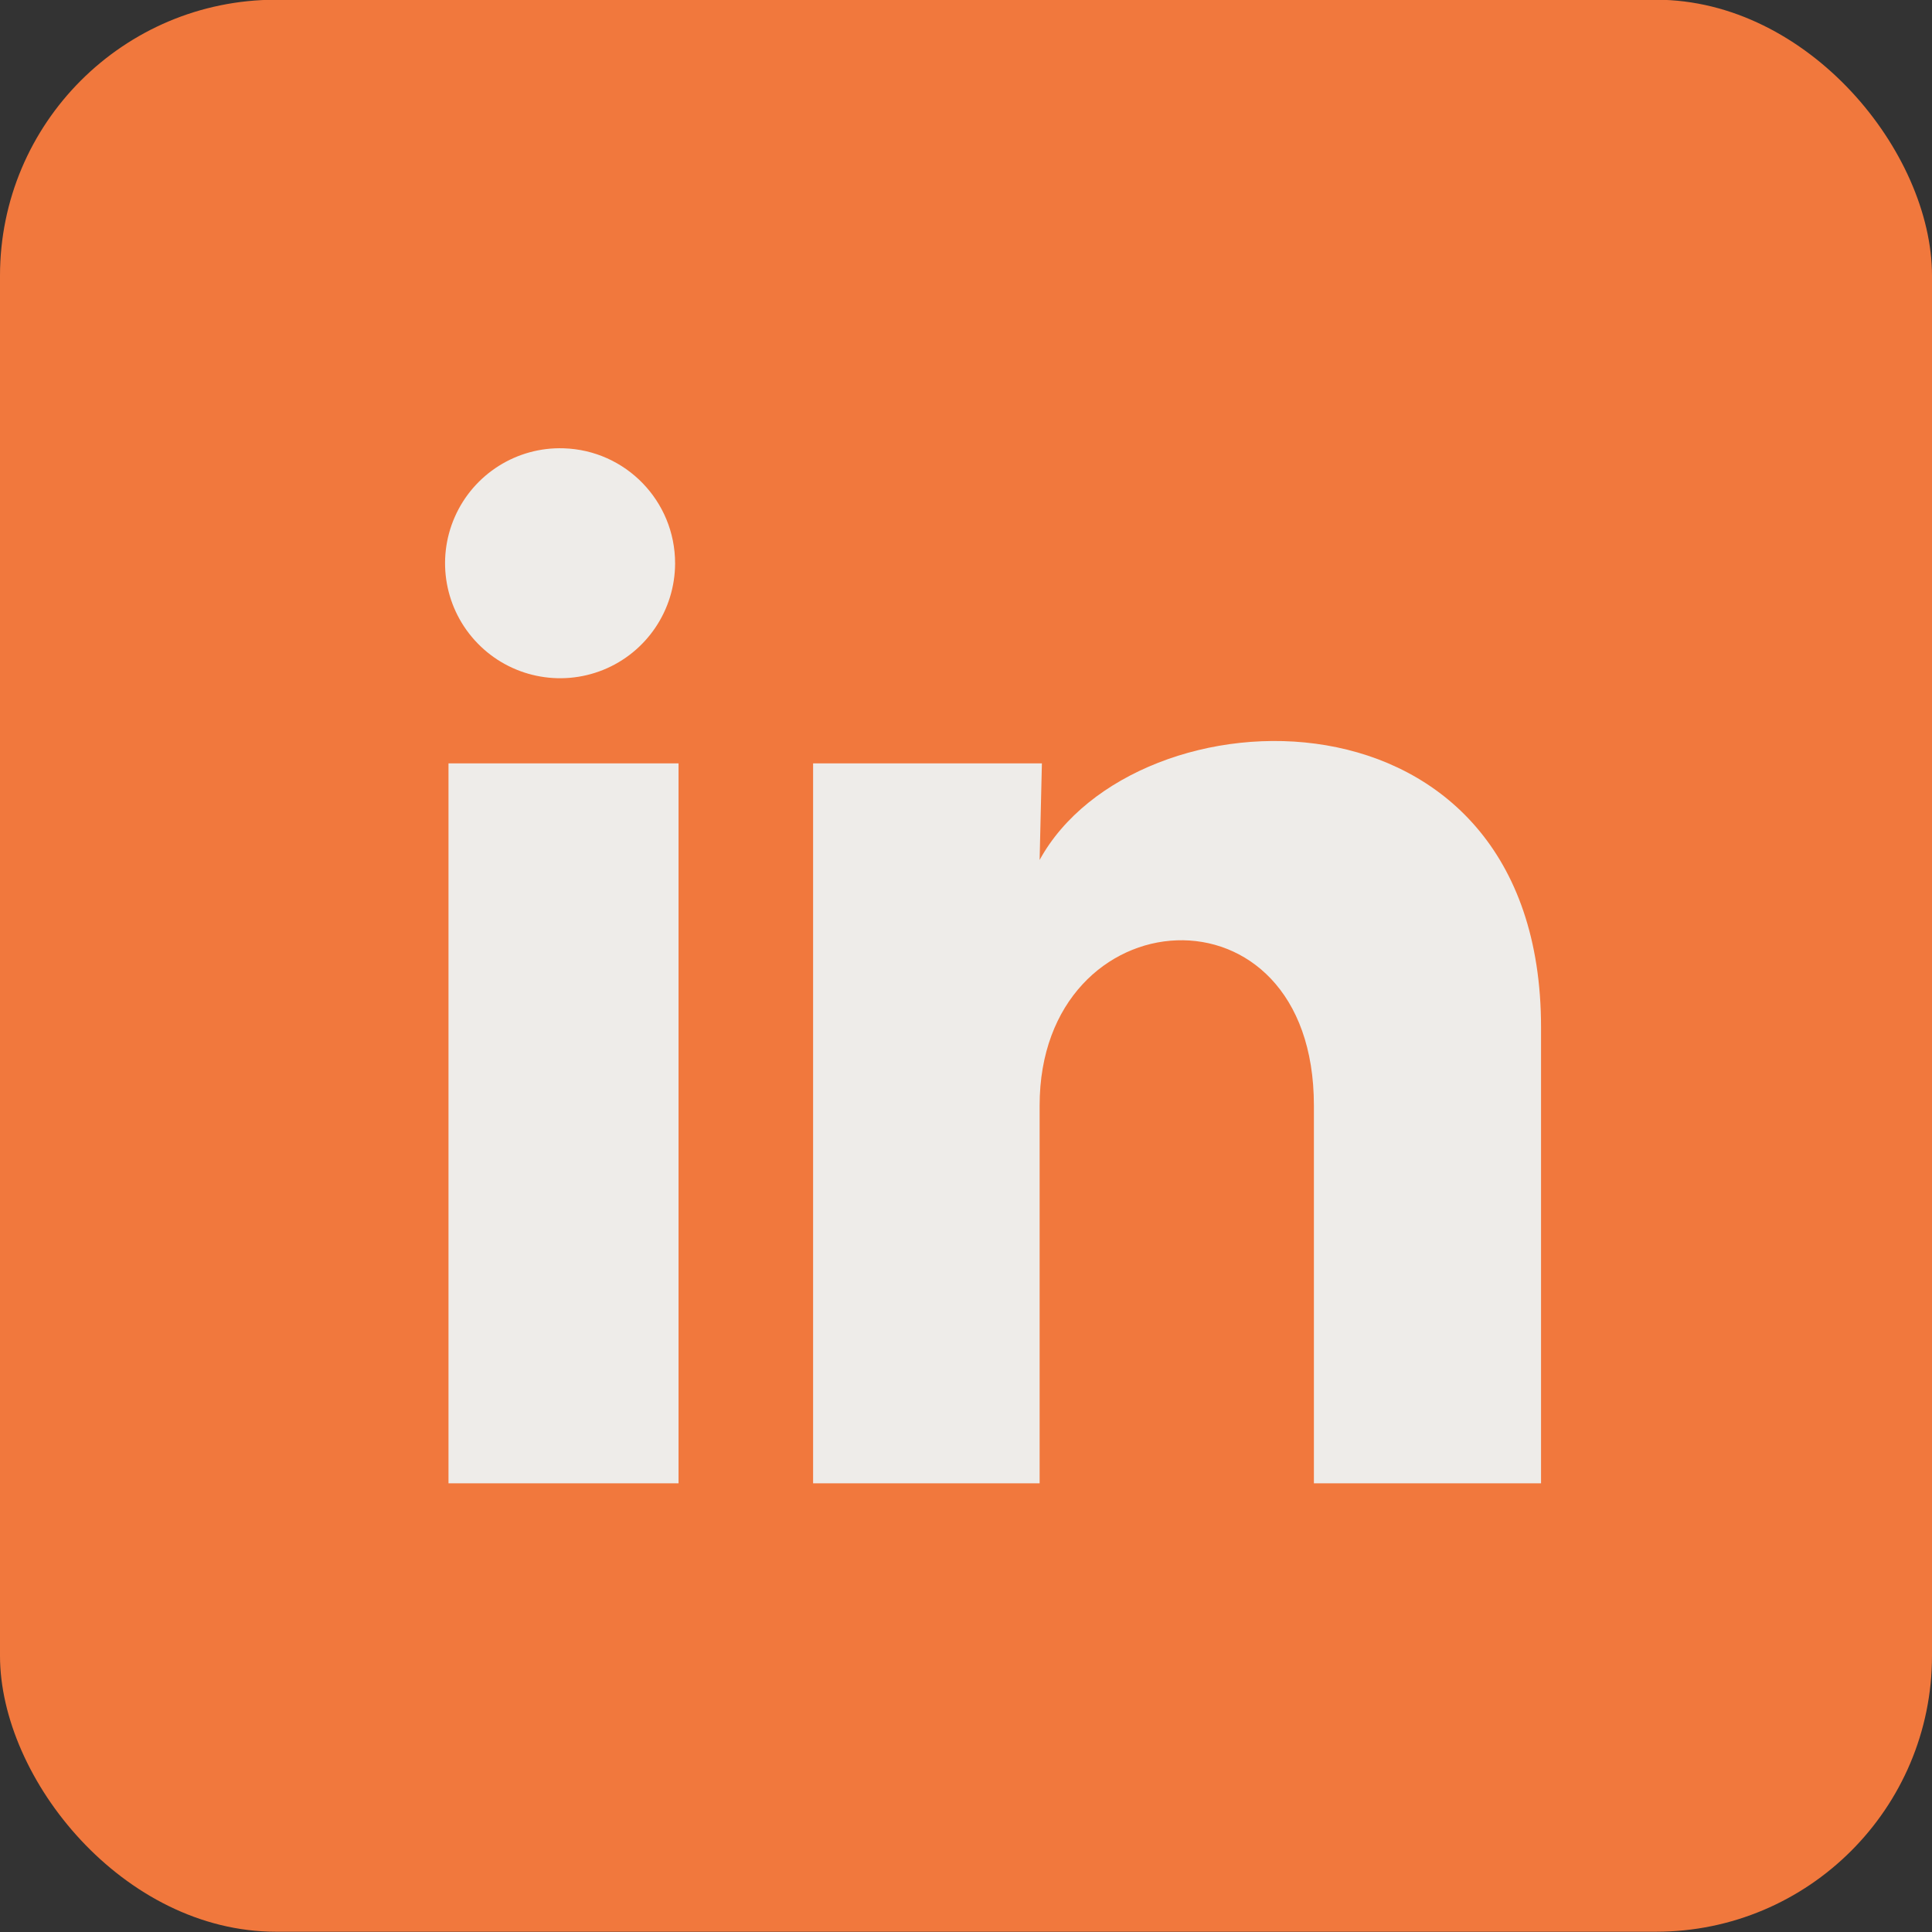 <svg width="28" height="28" viewBox="0 0 28 28" fill="none" xmlns="http://www.w3.org/2000/svg">
<rect x="0" y="0" width="28" height="28" fill="#333333" stroke="none"/>
<rect y="-0.004" width="28" height="28" rx="4" fill="#F1783D"/>
<path d="M9.784 8.164C9.783 8.842 9.372 9.453 8.743 9.708C8.114 9.962 7.393 9.81 6.921 9.323C6.448 8.836 6.318 8.111 6.592 7.49C6.866 6.869 7.489 6.476 8.167 6.497C9.068 6.524 9.784 7.262 9.784 8.164ZM9.834 11.063H6.5V21.497H9.834V11.063ZM15.1 11.063H11.784V21.497H15.067V16.022C15.067 12.972 19.042 12.688 19.042 16.022V21.497H22.334V14.889C22.334 9.747 16.45 9.939 15.067 12.463L15.1 11.063Z" fill="#EEECE9"/>
</svg>
